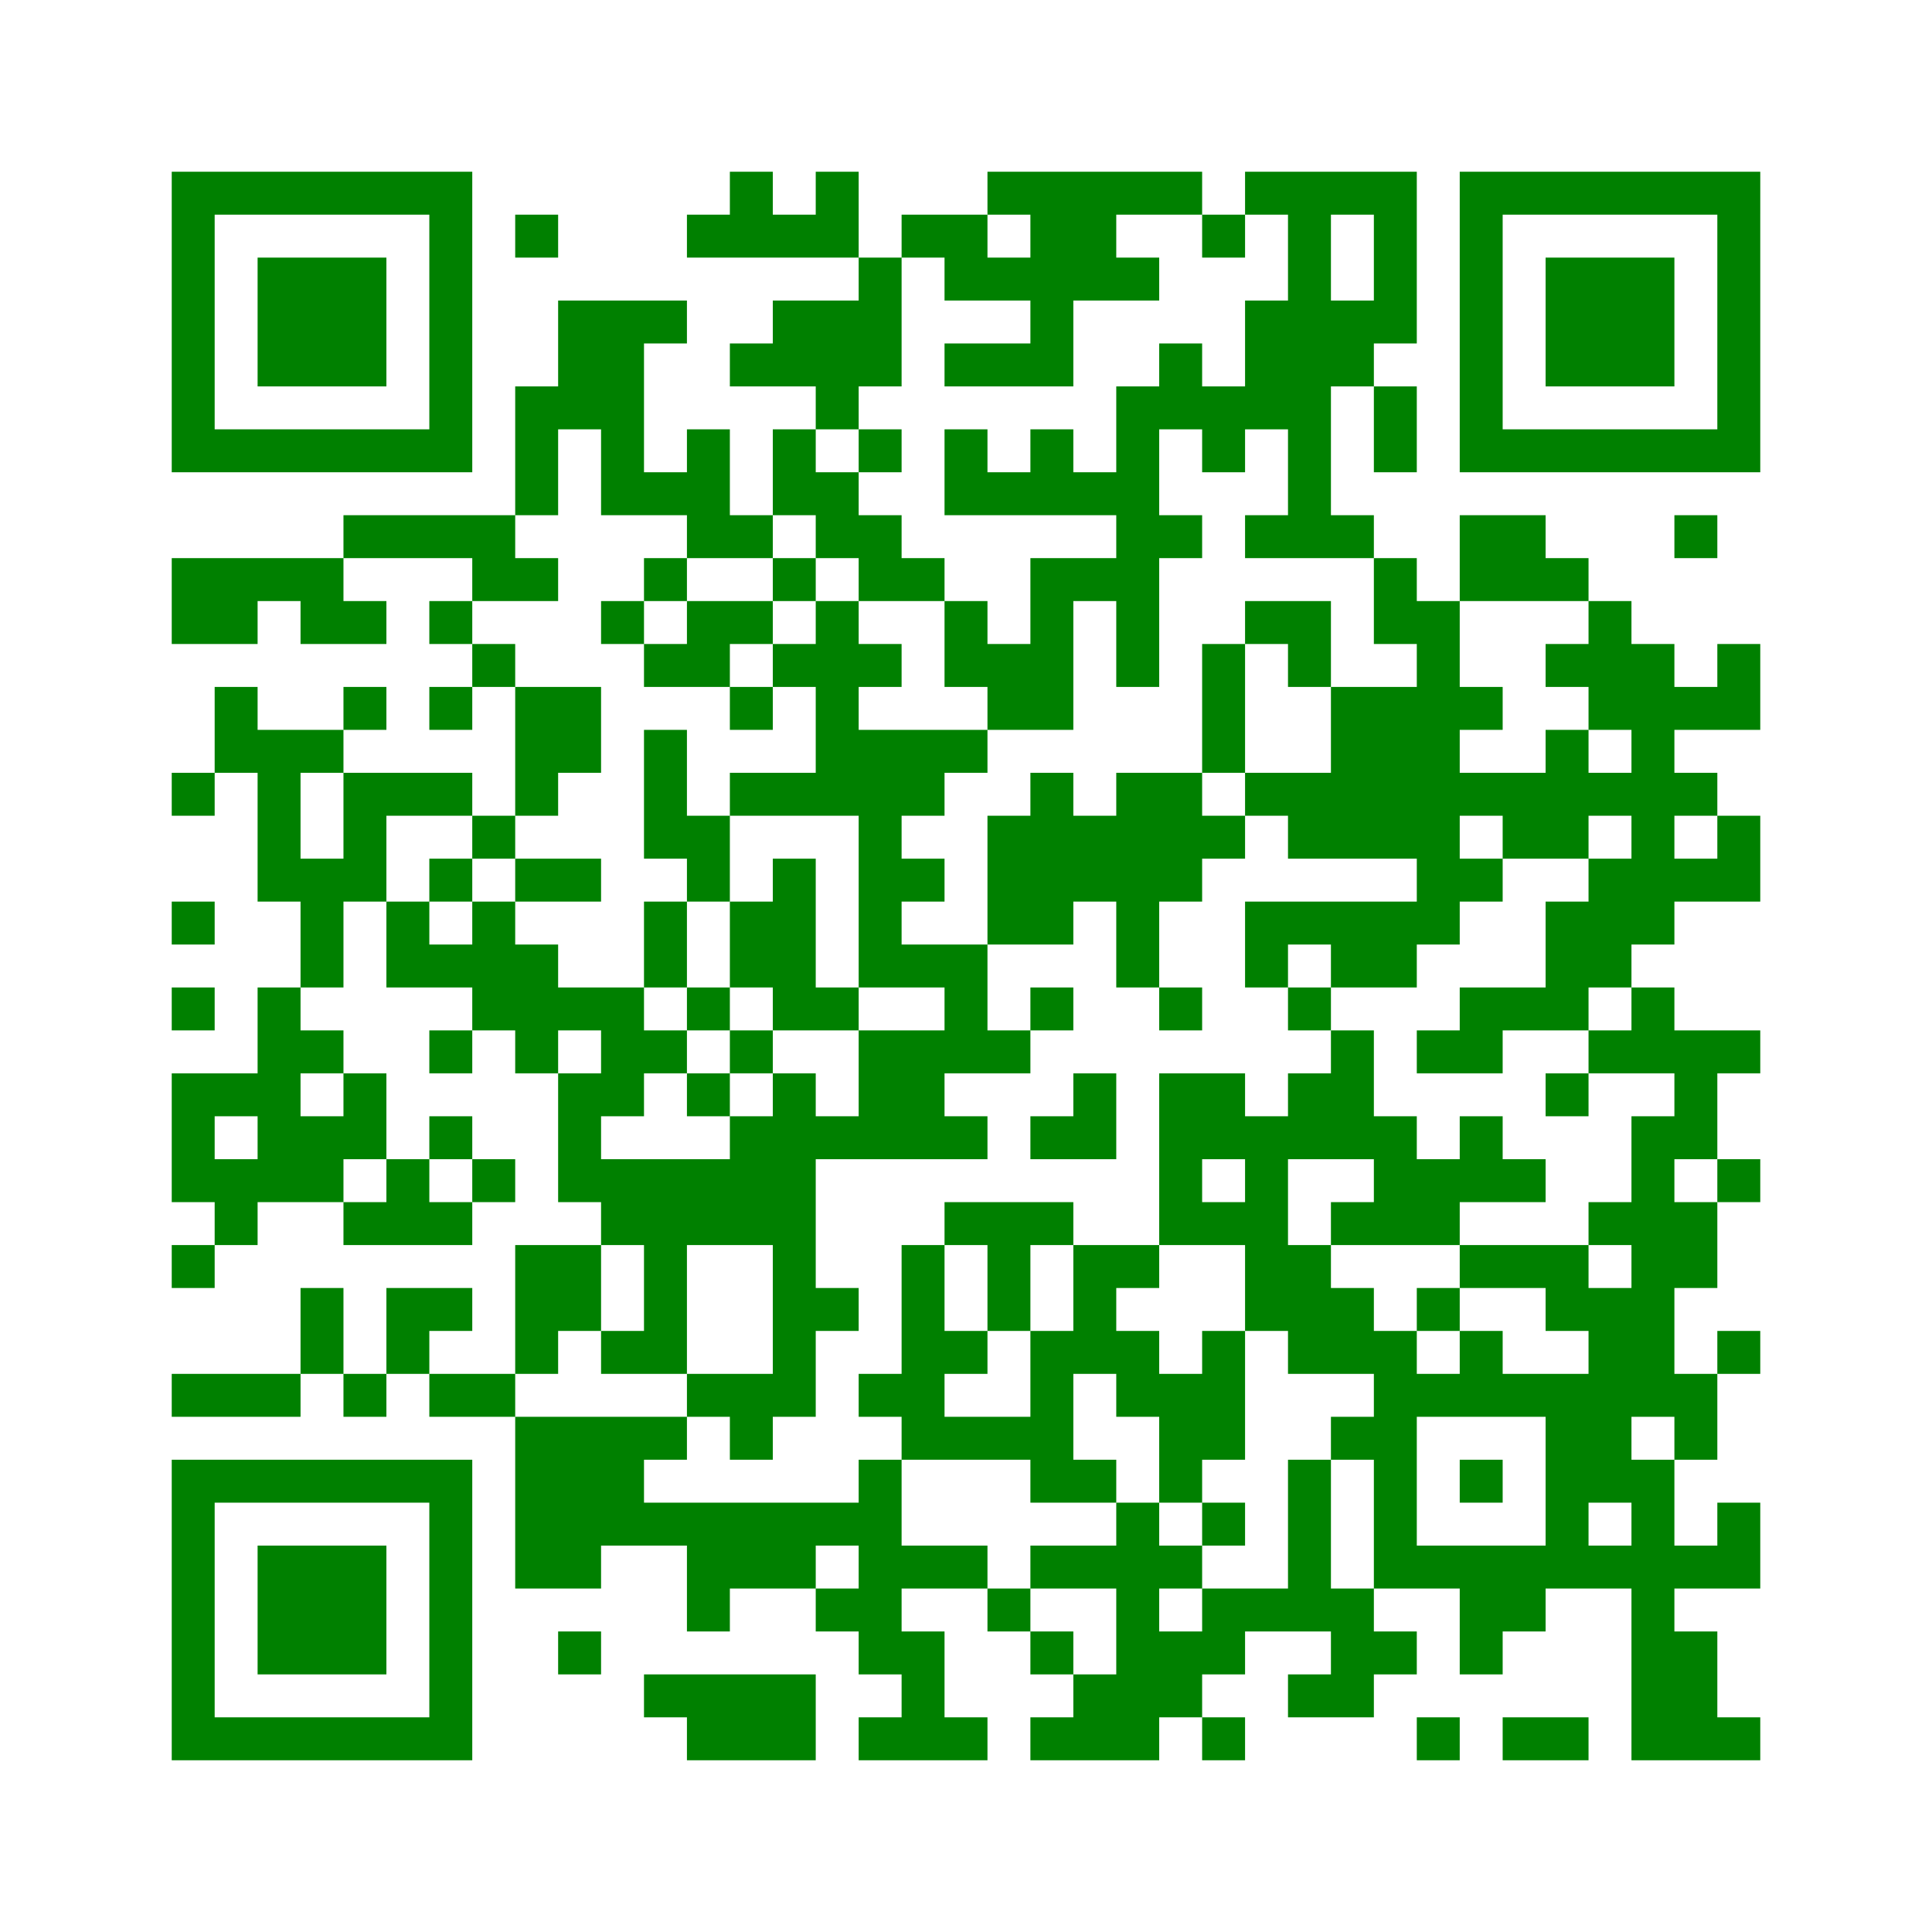 ﻿<?xml version="1.0" encoding="UTF-8"?>
<!DOCTYPE svg PUBLIC "-//W3C//DTD SVG 1.1//EN" "http://www.w3.org/Graphics/SVG/1.1/DTD/svg11.dtd">
<svg xmlns="http://www.w3.org/2000/svg" version="1.1" viewBox="0 0 45 45" stroke="none">
	<rect width="100%" height="100%" fill="white"/>
	<path d="M4,4h7v1h-7z M17,4h1v2h-1z M19,4h1v2h-1z M23,4h5v1h-5z M29,4h4v1h-4z M34,4h7v1h-7z M4,5h1v6h-1z M10,5h1v6h-1z M12,5h1v1h-1z M16,5h1v1h-1z M18,5h1v1h-1z M21,5h2v1h-2z M24,5h2v2h-2z M28,5h1v1h-1z M30,5h1v8h-1z M32,5h1v3h-1z M34,5h1v6h-1z M40,5h1v6h-1z M6,6h3v3h-3z M20,6h1v3h-1z M22,6h2v1h-2z M26,6h1v1h-1z M36,6h3v3h-3z M13,7h2v3h-2z M15,7h1v1h-1z M18,7h2v2h-2z M24,7h1v2h-1z M29,7h1v3h-1z M31,7h1v2h-1z M17,8h1v1h-1z M22,8h2v1h-2z M27,8h1v2h-1z M12,9h1v3h-1z M19,9h1v1h-1z M26,9h1v7h-1z M28,9h1v2h-1z M32,9h1v2h-1z M5,10h5v1h-5z M14,10h1v2h-1z M16,10h1v3h-1z M18,10h1v2h-1z M20,10h1v1h-1z M22,10h1v2h-1z M24,10h1v2h-1z M35,10h5v1h-5z M15,11h1v1h-1z M19,11h1v2h-1z M23,11h1v1h-1z M25,11h1v1h-1z M8,12h4v1h-4z M17,12h1v1h-1z M20,12h1v2h-1z M27,12h1v1h-1z M29,12h1v1h-1z M31,12h1v1h-1z M34,12h2v2h-2z M39,12h1v1h-1z M4,13h4v1h-4z M11,13h2v1h-2z M15,13h1v1h-1z M18,13h1v1h-1z M21,13h1v1h-1z M24,13h1v4h-1z M25,13h1v1h-1z M32,13h1v2h-1z M36,13h1v1h-1z M4,14h2v1h-2z M7,14h2v1h-2z M10,14h1v1h-1z M14,14h1v1h-1z M16,14h2v1h-2z M19,14h1v5h-1z M22,14h1v2h-1z M29,14h2v1h-2z M33,14h1v8h-1z M37,14h1v3h-1z M11,15h1v1h-1z M15,15h2v1h-2z M18,15h1v1h-1z M20,15h1v1h-1z M23,15h1v2h-1z M28,15h1v3h-1z M30,15h1v1h-1z M36,15h1v1h-1z M38,15h1v7h-1z M40,15h1v2h-1z M5,16h1v2h-1z M8,16h1v1h-1z M10,16h1v1h-1z M12,16h2v2h-2z M17,16h1v1h-1z M31,16h2v4h-2z M34,16h1v1h-1z M39,16h1v1h-1z M6,17h1v4h-1z M7,17h1v1h-1z M15,17h1v3h-1z M20,17h1v6h-1z M21,17h2v1h-2z M36,17h1v3h-1z M4,18h1v1h-1z M8,18h3v1h-3z M12,18h1v1h-1z M17,18h2v1h-2z M21,18h1v1h-1z M24,18h1v4h-1z M26,18h2v3h-2z M29,18h2v1h-2z M34,18h2v1h-2z M37,18h1v1h-1z M39,18h1v1h-1z M8,19h1v2h-1z M11,19h1v1h-1z M16,19h1v2h-1z M23,19h1v3h-1z M25,19h1v2h-1z M28,19h1v1h-1z M30,19h1v1h-1z M35,19h1v1h-1z M40,19h1v2h-1z M7,20h1v3h-1z M10,20h1v1h-1z M12,20h2v1h-2z M18,20h1v4h-1z M21,20h1v1h-1z M34,20h1v1h-1z M37,20h1v3h-1z M39,20h1v1h-1z M4,21h1v1h-1z M9,21h1v2h-1z M11,21h1v3h-1z M15,21h1v2h-1z M17,21h1v2h-1z M26,21h1v2h-1z M29,21h4v1h-4z M36,21h1v3h-1z M10,22h1v1h-1z M12,22h1v3h-1z M21,22h2v1h-2z M29,22h1v1h-1z M31,22h2v1h-2z M4,23h1v1h-1z M6,23h1v5h-1z M13,23h2v1h-2z M16,23h1v1h-1z M19,23h1v1h-1z M22,23h1v2h-1z M24,23h1v1h-1z M27,23h1v1h-1z M30,23h1v1h-1z M34,23h2v1h-2z M38,23h1v2h-1z M7,24h1v1h-1z M10,24h1v1h-1z M14,24h2v1h-2z M17,24h1v1h-1z M20,24h2v3h-2z M23,24h1v1h-1z M31,24h1v3h-1z M33,24h2v1h-2z M37,24h1v1h-1z M39,24h1v3h-1z M40,24h1v1h-1z M4,25h1v3h-1z M5,25h1v1h-1z M8,25h1v2h-1z M13,25h1v3h-1z M14,25h1v1h-1z M16,25h1v1h-1z M18,25h1v8h-1z M25,25h1v2h-1z M27,25h2v2h-2z M30,25h1v2h-1z M36,25h1v1h-1z M7,26h1v2h-1z M10,26h1v1h-1z M17,26h1v3h-1z M19,26h1v1h-1z M22,26h1v1h-1z M24,26h1v1h-1z M29,26h1v5h-1z M32,26h1v3h-1z M34,26h1v2h-1z M38,26h1v7h-1z M5,27h1v2h-1z M9,27h1v2h-1z M11,27h1v1h-1z M14,27h3v2h-3z M27,27h1v2h-1z M33,27h1v2h-1z M35,27h1v1h-1z M40,27h1v1h-1z M8,28h1v1h-1z M10,28h1v1h-1z M22,28h3v1h-3z M28,28h1v1h-1z M31,28h1v1h-1z M37,28h1v1h-1z M39,28h1v2h-1z M4,29h1v1h-1z M12,29h2v2h-2z M15,29h1v3h-1z M21,29h1v5h-1z M23,29h1v2h-1z M25,29h1v3h-1z M26,29h1v1h-1z M30,29h1v3h-1z M34,29h3v1h-3z M7,30h1v2h-1z M9,30h2v1h-2z M19,30h1v1h-1z M31,30h1v2h-1z M33,30h1v1h-1z M36,30h2v1h-2z M9,31h1v1h-1z M12,31h1v1h-1z M14,31h1v1h-1z M22,31h1v1h-1z M24,31h1v4h-1z M26,31h1v2h-1z M28,31h1v3h-1z M32,31h1v6h-1z M34,31h1v2h-1z M37,31h1v4h-1z M40,31h1v1h-1z M4,32h3v1h-3z M8,32h1v1h-1z M10,32h2v1h-2z M16,32h2v1h-2z M20,32h1v1h-1z M27,32h1v3h-1z M33,32h1v1h-1z M35,32h2v1h-2z M39,32h1v2h-1z M12,33h3v3h-3z M15,33h1v1h-1z M17,33h1v1h-1z M22,33h2v1h-2z M31,33h1v1h-1z M36,33h1v4h-1z M4,34h7v1h-7z M20,34h1v5h-1z M25,34h1v1h-1z M30,34h1v4h-1z M34,34h1v1h-1z M38,34h1v7h-1z M4,35h1v6h-1z M10,35h1v6h-1z M15,35h5v1h-5z M26,35h1v6h-1z M28,35h1v1h-1z M40,35h1v2h-1z M6,36h3v3h-3z M12,36h2v1h-2z M16,36h3v1h-3z M21,36h2v1h-2z M24,36h2v1h-2z M27,36h1v1h-1z M33,36h3v1h-3z M37,36h1v1h-1z M39,36h1v1h-1z M16,37h1v1h-1z M19,37h1v1h-1z M23,37h1v1h-1z M28,37h2v1h-2z M31,37h1v3h-1z M34,37h2v1h-2z M13,38h1v1h-1z M21,38h1v3h-1z M24,38h1v1h-1z M27,38h2v1h-2z M32,38h1v1h-1z M34,38h1v1h-1z M39,38h1v3h-1z M15,39h4v1h-4z M25,39h1v2h-1z M27,39h1v1h-1z M30,39h1v1h-1z M5,40h5v1h-5z M16,40h3v1h-3z M20,40h1v1h-1z M22,40h1v1h-1z M24,40h1v1h-1z M28,40h1v1h-1z M33,40h1v1h-1z M35,40h2v1h-2z M40,40h1v1h-1z" fill="green"/>
</svg>
